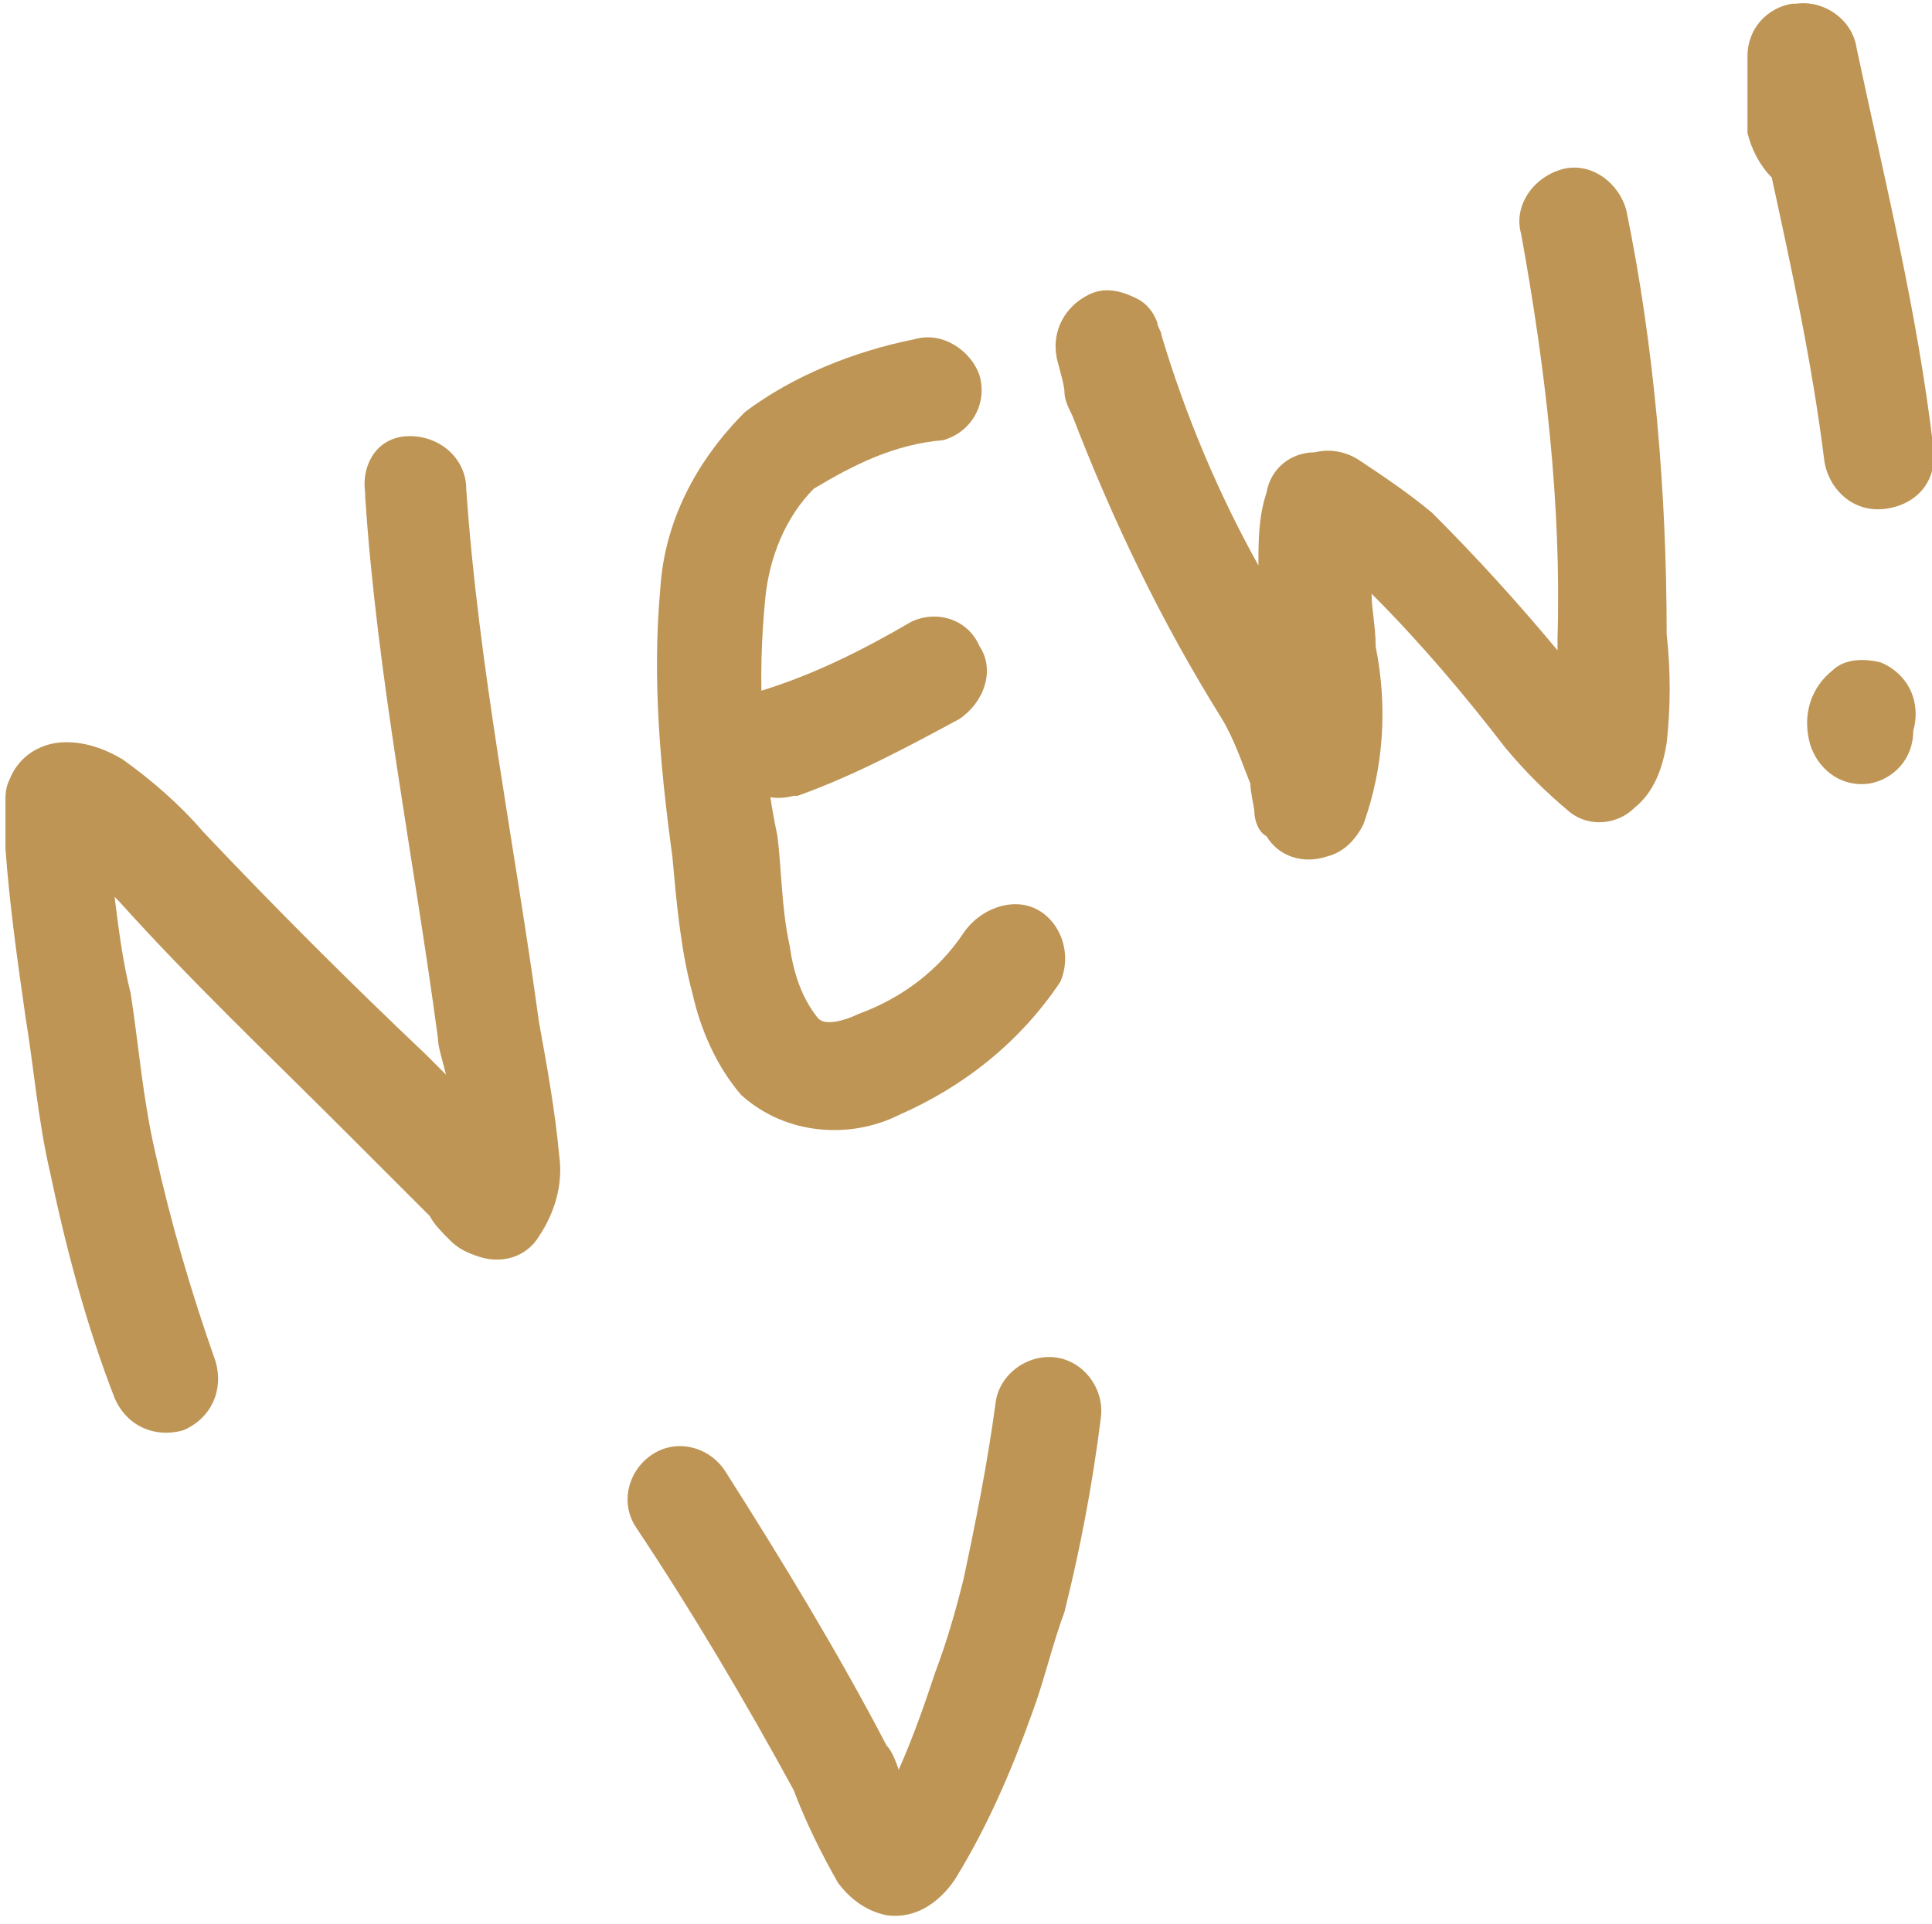 <?xml version="1.0" encoding="UTF-8"?> <svg xmlns="http://www.w3.org/2000/svg" xmlns:xlink="http://www.w3.org/1999/xlink" version="1.1" id="Layer_1" x="0px" y="0px" viewBox="0 0 47.8 47.6" style="enable-background:new 0 0 47.8 47.6;" xml:space="preserve"> <style type="text/css"> .st0{fill-rule:evenodd;clip-rule:evenodd;fill:#BE9554;} </style> <g transform="translate(-0.065 -0.008)"> <path class="st0" d="M11.1,26.6c-0.2-0.2-0.4-0.4-0.5-0.5c-1.9-1.8-3.7-3.6-5.5-5.5c-0.6-0.7-1.3-1.3-2-1.8 c-0.5-0.3-1.1-0.5-1.7-0.4c-0.5,0.1-0.9,0.4-1.1,0.9c-0.1,0.2-0.1,0.4-0.1,0.5c0,0.4,0,0.8,0,1.2c0.1,1.4,0.3,2.8,0.5,4.2 C0.9,26.4,1,27.7,1.3,29c0.4,1.9,0.9,3.8,1.6,5.6c0.3,0.7,1,1,1.7,0.8c0.7-0.3,1-1,0.8-1.7c-0.6-1.7-1.1-3.4-1.5-5.2 c-0.3-1.3-0.4-2.6-0.6-3.9C3.1,23.8,3,23,2.9,22.2L3,22.3c1.8,2,3.7,3.8,5.6,5.7c0.7,0.7,1.4,1.4,2.1,2.1c0.1,0.2,0.3,0.4,0.5,0.6 s0.4,0.3,0.7,0.4c0.6,0.2,1.2,0,1.5-0.5c0.4-0.6,0.6-1.3,0.5-2c-0.1-1.1-0.3-2.2-0.5-3.3c-0.6-4.4-1.5-8.8-1.8-13.2 c0-0.7-0.6-1.3-1.4-1.3S9,11.5,9.1,12.2c0,0,0,0,0,0.1c0.3,4.5,1.2,8.9,1.8,13.4C10.9,25.9,11,26.2,11.1,26.6z"></path> <path class="st0" d="M22.7,8.4c-1.5,0.3-3,0.9-4.2,1.8c-1.2,1.2-2,2.7-2.1,4.4c-0.2,2.2,0,4.4,0.3,6.6c0.1,1.1,0.2,2.3,0.5,3.4 c0.2,0.9,0.6,1.8,1.2,2.5c1.1,1,2.7,1.1,3.9,0.5c1.6-0.7,3-1.8,4-3.3c0.3-0.7,0-1.5-0.6-1.8s-1.4,0-1.8,0.6c-0.6,0.9-1.5,1.6-2.6,2 c-0.2,0.1-0.5,0.2-0.7,0.2c-0.1,0-0.2,0-0.3-0.1c-0.4-0.5-0.6-1.1-0.7-1.8c-0.2-0.9-0.2-1.9-0.3-2.7c-0.4-1.9-0.5-3.9-0.3-5.9 c0.1-1,0.5-2,1.2-2.7c1-0.6,2-1.1,3.2-1.2c0.7-0.2,1.1-0.9,0.9-1.6C24.1,8.7,23.4,8.2,22.7,8.4L22.7,8.4L22.7,8.4z"></path> <path class="st0" d="M22.6,15.4c-1.2,0.7-2.4,1.3-3.7,1.7c-0.7,0.2-1.1,1-0.9,1.7s1,1.1,1.7,0.9h0.1c1.4-0.5,2.7-1.2,4-1.9 c0.6-0.4,0.9-1.2,0.5-1.8C24,15.3,23.2,15.1,22.6,15.4L22.6,15.4z"></path> <path class="st0" d="M38.6,16.1c-1-1.2-2-2.3-3.1-3.4c-0.6-0.5-1.2-0.9-1.8-1.3c-0.3-0.2-0.7-0.3-1.1-0.2c-0.6,0-1.1,0.4-1.2,1 c-0.2,0.6-0.2,1.2-0.2,1.8c-1-1.8-1.8-3.7-2.4-5.7c0-0.1-0.1-0.2-0.1-0.3c-0.1-0.3-0.3-0.5-0.5-0.6c-0.4-0.2-0.8-0.3-1.2-0.1 c-0.6,0.3-0.9,0.9-0.8,1.5c0,0.1,0.2,0.7,0.2,0.9s0.1,0.4,0.2,0.6c1,2.6,2.2,5.1,3.7,7.5c0.3,0.5,0.5,1.1,0.7,1.6 c0,0.2,0.1,0.6,0.1,0.7c0,0.2,0.1,0.5,0.3,0.6c0.3,0.5,0.9,0.7,1.5,0.5c0.4-0.1,0.7-0.4,0.9-0.8c0.5-1.4,0.6-2.9,0.3-4.4 c0-0.5-0.1-0.9-0.1-1.3c1.2,1.2,2.3,2.5,3.3,3.8c0.5,0.6,1,1.1,1.6,1.6c0.5,0.4,1.2,0.3,1.6-0.1c0.5-0.4,0.7-1,0.8-1.6 c0.1-0.9,0.1-1.8,0-2.7c0-3.5-0.3-7.1-1-10.5c-0.2-0.7-0.9-1.2-1.6-1c-0.7,0.2-1.2,0.9-1,1.6l0,0c0.6,3.3,1,6.7,0.9,10 C38.6,15.9,38.6,16,38.6,16.1z"></path> <path class="st0" d="M43.9,4.4c0.5,2.3,1,4.6,1.3,7c0.1,0.7,0.7,1.3,1.5,1.2s1.3-0.7,1.2-1.5l0,0c-0.4-3.4-1.2-6.6-1.9-9.9 c-0.1-0.7-0.8-1.2-1.5-1.1c0,0,0,0-0.1,0c-0.6,0.1-1.1,0.6-1.1,1.3c0,0.1,0,0.5,0,0.7c0,0.4,0,0.8,0,1.2 C43.4,3.7,43.6,4.1,43.9,4.4z"></path> <path class="st0" d="M47.4,18.1c0.2-0.7-0.1-1.4-0.8-1.7c-0.4-0.1-0.9-0.1-1.2,0.2c-0.5,0.4-0.7,1-0.6,1.6c0.1,0.7,0.7,1.3,1.5,1.2 C46.9,19.3,47.4,18.8,47.4,18.1z"></path> <path class="st0" d="M22.3,43.8c-0.1-0.3-0.2-0.5-0.3-0.6c-1.2-2.3-2.6-4.6-4-6.8c-0.4-0.6-1.2-0.8-1.8-0.4 c-0.6,0.4-0.8,1.2-0.4,1.8l0,0c1.4,2.1,2.7,4.3,3.9,6.5c0.3,0.8,0.7,1.6,1.1,2.3c0.3,0.4,0.7,0.7,1.2,0.8c0.7,0.1,1.3-0.3,1.7-0.9 c0.8-1.3,1.4-2.7,1.9-4.1c0.3-0.8,0.5-1.7,0.8-2.5c0.4-1.6,0.7-3.2,0.9-4.8c0.1-0.7-0.4-1.4-1.1-1.5s-1.4,0.4-1.5,1.1 c-0.2,1.5-0.5,3-0.8,4.4c-0.2,0.8-0.4,1.5-0.7,2.3C23,42,22.7,42.9,22.3,43.8z"></path> </g> </svg> 
